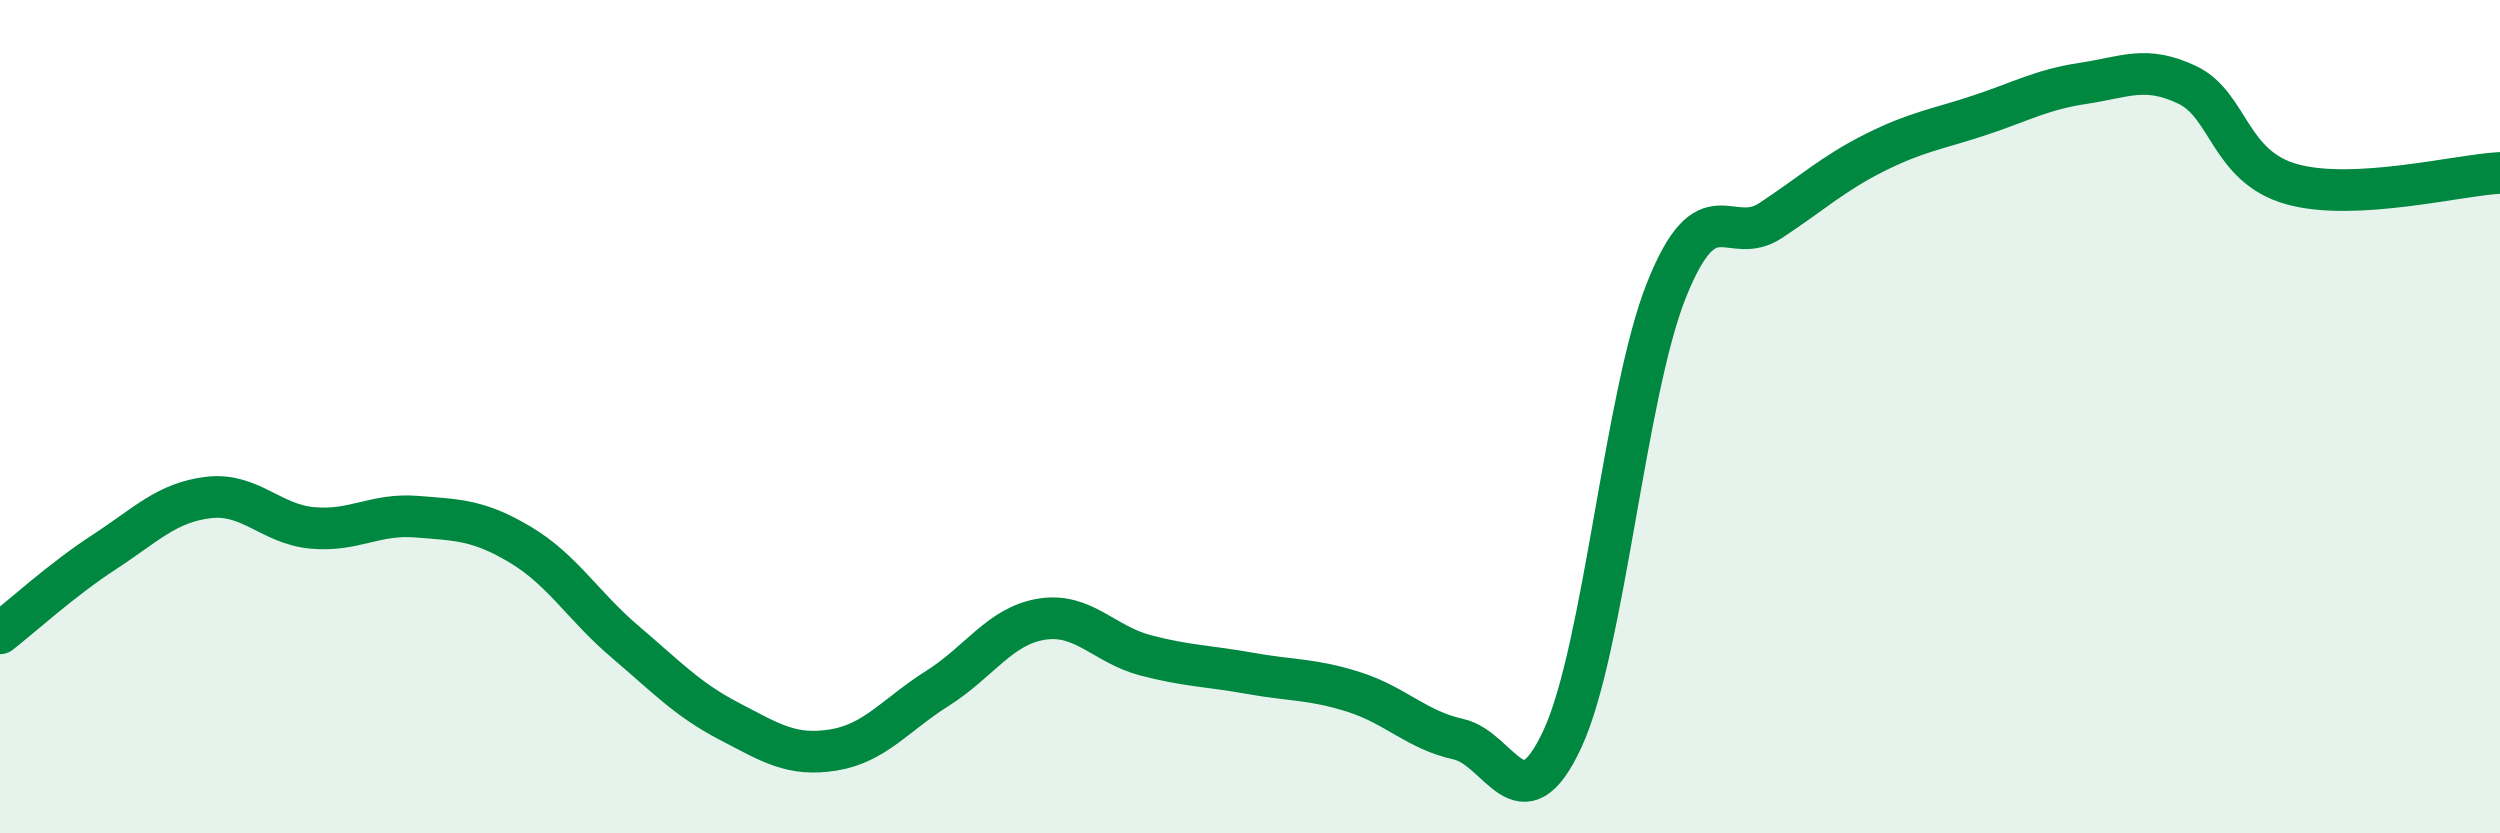 
    <svg width="60" height="20" viewBox="0 0 60 20" xmlns="http://www.w3.org/2000/svg">
      <path
        d="M 0,15.2 C 0.5,14.81 1.5,13.9 2.5,13.25 C 3.5,12.6 4,12.06 5,11.94 C 6,11.82 6.5,12.58 7.5,12.67 C 8.5,12.76 9,12.32 10,12.4 C 11,12.48 11.5,12.48 12.5,13.08 C 13.5,13.68 14,14.55 15,15.4 C 16,16.25 16.5,16.79 17.5,17.31 C 18.5,17.83 19,18.16 20,18 C 21,17.84 21.5,17.15 22.5,16.52 C 23.5,15.89 24,15.02 25,14.86 C 26,14.7 26.5,15.47 27.5,15.73 C 28.5,15.99 29,15.98 30,16.16 C 31,16.34 31.5,16.29 32.5,16.61 C 33.5,16.93 34,17.52 35,17.74 C 36,17.96 36.5,19.89 37.5,17.73 C 38.5,15.57 39,9.44 40,6.95 C 41,4.46 41.5,5.95 42.5,5.29 C 43.5,4.63 44,4.16 45,3.66 C 46,3.16 46.5,3.1 47.5,2.77 C 48.5,2.44 49,2.15 50,2 C 51,1.85 51.5,1.56 52.5,2.04 C 53.5,2.52 53.5,4 55,4.42 C 56.5,4.84 59,4.2 60,4.15L60 20L0 20Z"
        fill="#008740"
        opacity="0.1"
        stroke-linecap="round"
        stroke-linejoin="round"
      />
      <path
        d="M 0,15.2 C 0.5,14.81 1.5,13.9 2.5,13.25 C 3.5,12.6 4,12.06 5,11.94 C 6,11.82 6.5,12.58 7.5,12.67 C 8.5,12.76 9,12.32 10,12.4 C 11,12.48 11.5,12.48 12.5,13.08 C 13.5,13.68 14,14.55 15,15.4 C 16,16.25 16.5,16.79 17.5,17.31 C 18.5,17.83 19,18.16 20,18 C 21,17.84 21.5,17.15 22.5,16.52 C 23.5,15.89 24,15.02 25,14.86 C 26,14.7 26.5,15.47 27.5,15.73 C 28.5,15.99 29,15.98 30,16.16 C 31,16.34 31.5,16.29 32.5,16.61 C 33.5,16.93 34,17.52 35,17.74 C 36,17.96 36.5,19.89 37.5,17.73 C 38.5,15.57 39,9.44 40,6.95 C 41,4.46 41.5,5.95 42.5,5.29 C 43.5,4.63 44,4.16 45,3.66 C 46,3.16 46.5,3.1 47.5,2.77 C 48.5,2.44 49,2.15 50,2 C 51,1.85 51.5,1.56 52.5,2.04 C 53.5,2.52 53.5,4 55,4.42 C 56.5,4.84 59,4.2 60,4.15"
        stroke="#008740"
        stroke-width="1"
        fill="none"
        stroke-linecap="round"
        stroke-linejoin="round"
      />
    </svg>
  